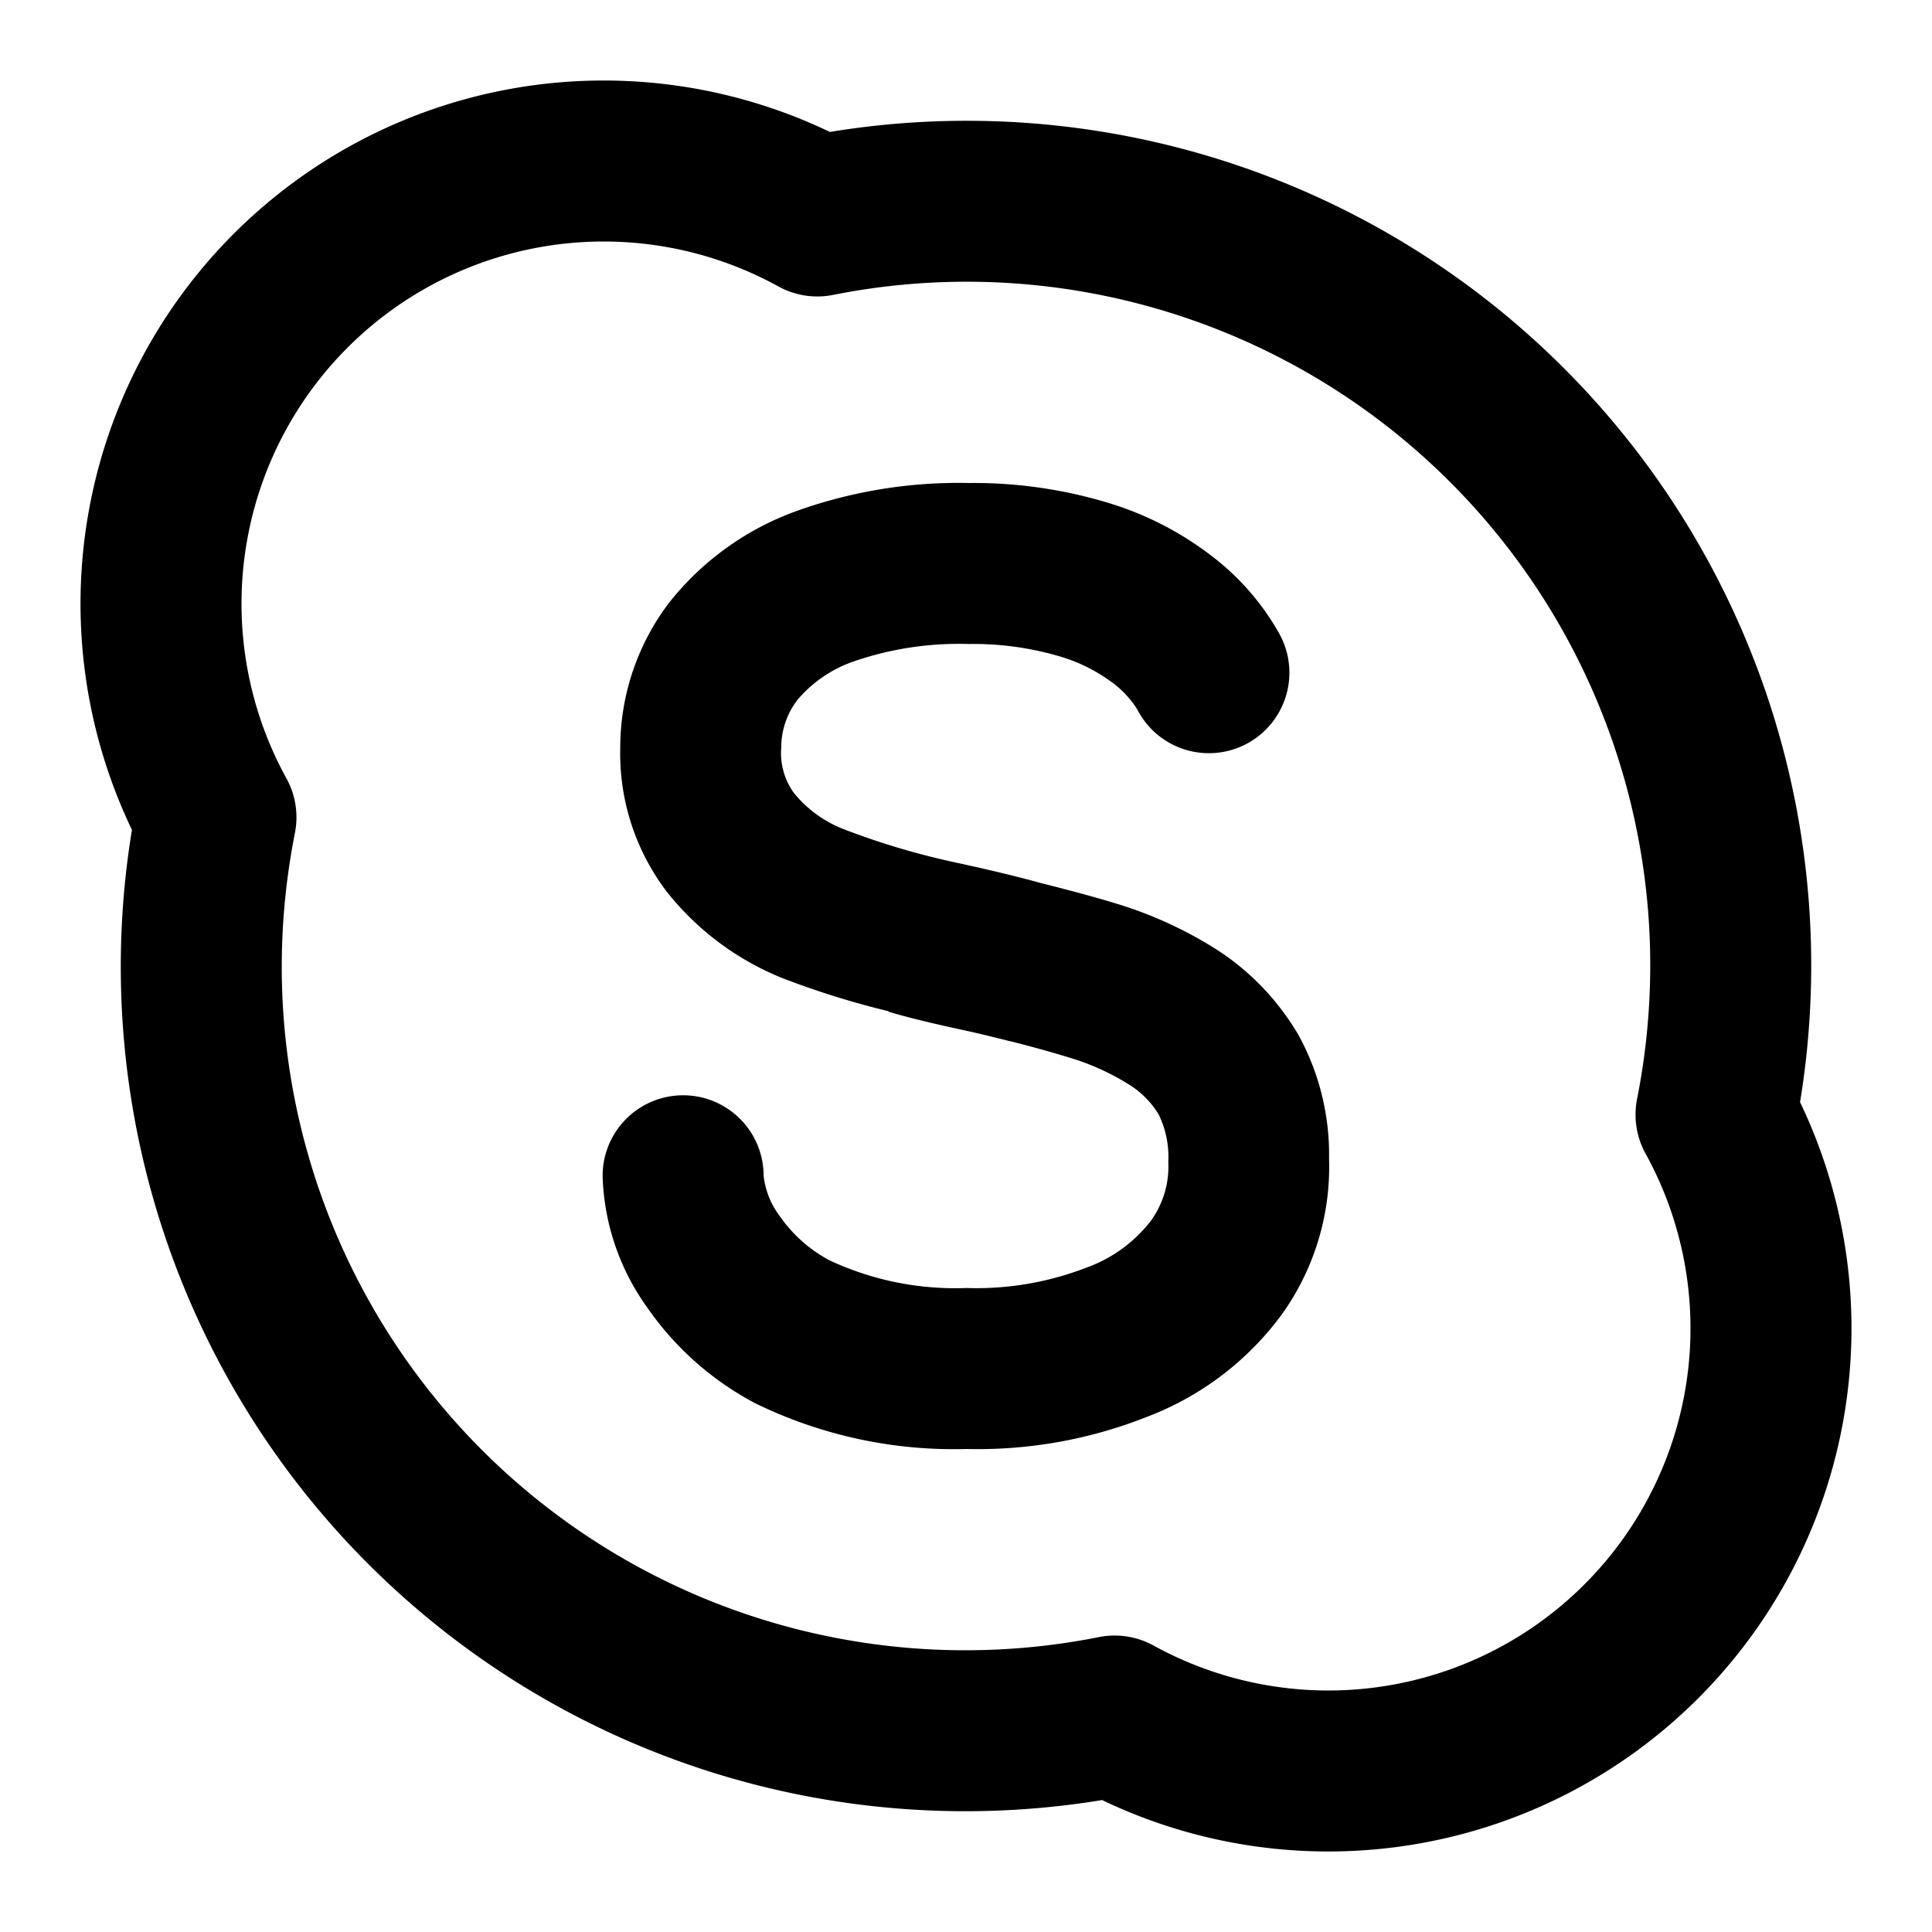 <?xml version="1.0" encoding="utf-8"?>
<svg fill="#000000" width="800px" height="800px" viewBox="0 0 24 24" xmlns="http://www.w3.org/2000/svg" data-name="Layer 1"><path d="M15.139,11.812a5.076,5.076,0,0,0-1.291-.593c-.28-.085-.59-.167-.91-.247-.279-.078-.611-.158-1.022-.248a9.315,9.315,0,0,1-1.436-.424,1.496,1.496,0,0,1-.616-.447.843.843,0,0,1-.159-.565.967.967,0,0,1,.204-.597,1.598,1.598,0,0,1,.7-.476A4.012,4.012,0,0,1,12.032,8a3.787,3.787,0,0,1,1.105.146,2.083,2.083,0,0,1,.664.321,1.235,1.235,0,0,1,.325.343 1.0 1,0,1,0,1.761-.947,3.147,3.147,0,0,0-.837-.958A4.006,4.006,0,0,0,13.731,6.236,5.768,5.768,0,0,0,12.032,6a5.963,5.963,0,0,0-2.145.351A3.552,3.552,0,0,0,8.309,7.491a2.977,2.977,0,0,0-.604,1.797,2.839,2.839,0,0,0,.58,1.792,3.501,3.501,0,0,0,1.438,1.072,10.582,10.582,0,0,0,1.307.408c.008.003.014.009.023.012.191.058.498.135.94.23.172.037.335.078.497.118.016.005.039.01.054.014l.018.003c.248.063.487.129.706.196a3.023,3.023,0,0,1,.764.344,1.127,1.127,0,0,1,.362.368,1.201,1.201,0,0,1,.119.585,1.152,1.152,0,0,1-.214.732,1.763,1.763,0,0,1-.803.585A3.787,3.787,0,0,1,12.008,16a3.689,3.689,0,0,1-1.704-.344,1.756,1.756,0,0,1-.616-.547,1.016,1.016,0,0,1-.202-.503,1,1,0,0,0-2,0,2.94,2.94,0,0,0,.556,1.639,3.774,3.774,0,0,0,1.342,1.188A5.621,5.621,0,0,0,12.008,18a5.708,5.708,0,0,0,2.254-.405,3.71,3.71,0,0,0,1.665-1.272,3.146,3.146,0,0,0,.583-1.927,3.089,3.089,0,0,0-.375-1.53A3.165,3.165,0,0,0,15.139,11.812Zm7.222,1.879A10.491,10.491,0,0,0,10.309,1.639a6.499,6.499,0,0,0-8.67,8.67A10.491,10.491,0,0,0,13.691,22.361a6.499,6.499,0,0,0,8.67-8.67ZM16.5,21a4.506,4.506,0,0,1-2.169-.558,1.004,1.004,0,0,0-.677-.106A8.492,8.492,0,0,1,3.5,12a8.583,8.583,0,0,1,.164-1.654A1.003,1.003,0,0,0,3.558,9.669,4.499,4.499,0,0,1,9.669,3.558a1.0 1,0,0,0,.677.106A8.492,8.492,0,0,1,20.5,12a8.583,8.583,0,0,1-.164,1.654,1.003,1.003,0,0,0,.106.677A4.499,4.499,0,0,1,16.5,21Z"/></svg>